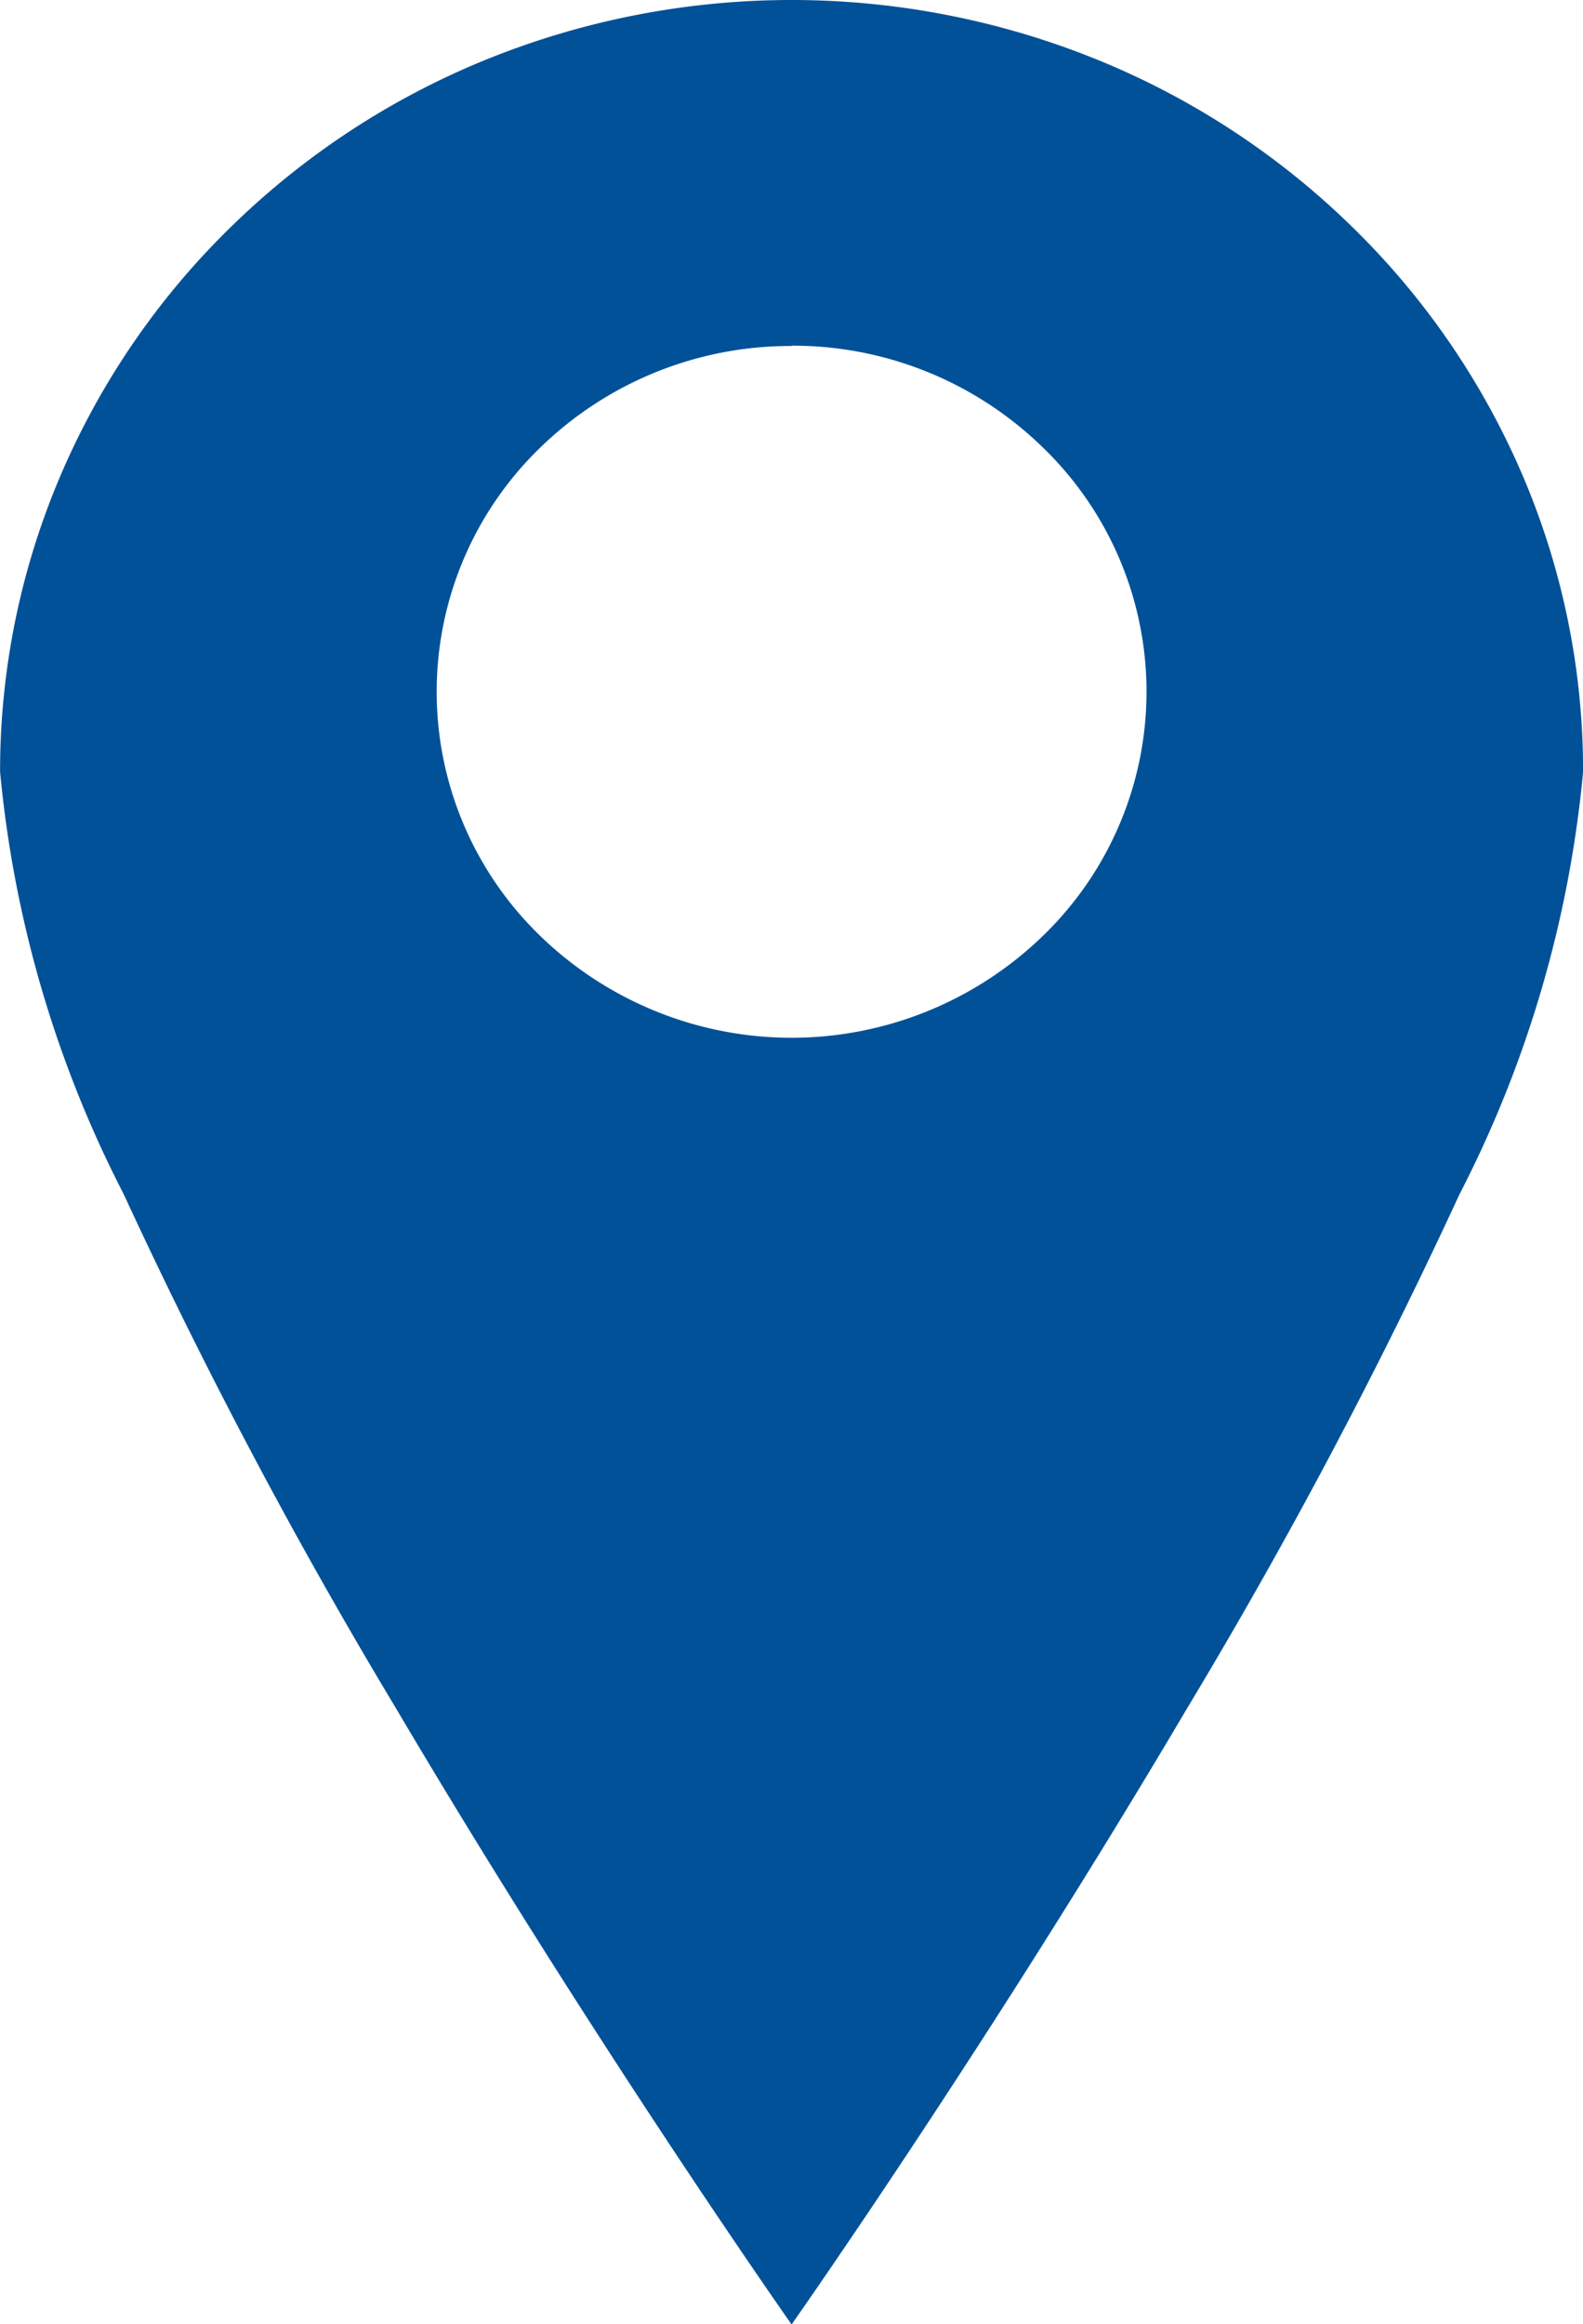 <svg xmlns="http://www.w3.org/2000/svg" width="20" height="29.355" viewBox="0 0 20 29.355">
  <path id="Subtraction_1" data-name="Subtraction 1" d="M3110,18728.354h0c-.024-.033-2.509-3.57-5-7.785a67.556,67.556,0,0,1-3.437-6.488,14.612,14.612,0,0,1-1.562-5.336,9.5,9.5,0,0,1,.786-3.793,9.7,9.7,0,0,1,2.143-3.1,9.978,9.978,0,0,1,3.179-2.088,10.27,10.27,0,0,1,7.784,0,9.976,9.976,0,0,1,3.179,2.088,9.721,9.721,0,0,1,2.143,3.1,9.479,9.479,0,0,1,.786,3.795,14.577,14.577,0,0,1-1.562,5.336,67.3,67.3,0,0,1-3.438,6.486c-2.49,4.217-4.976,7.754-5,7.787Zm0-24.986a4.528,4.528,0,0,0-3.17,1.279,4.288,4.288,0,0,0,0,6.176,4.562,4.562,0,0,0,6.341,0,4.287,4.287,0,0,0,0-6.178,4.522,4.522,0,0,0-3.17-1.281Z" transform="translate(-3100 -18698.998)" fill="#015198"/>
</svg>
